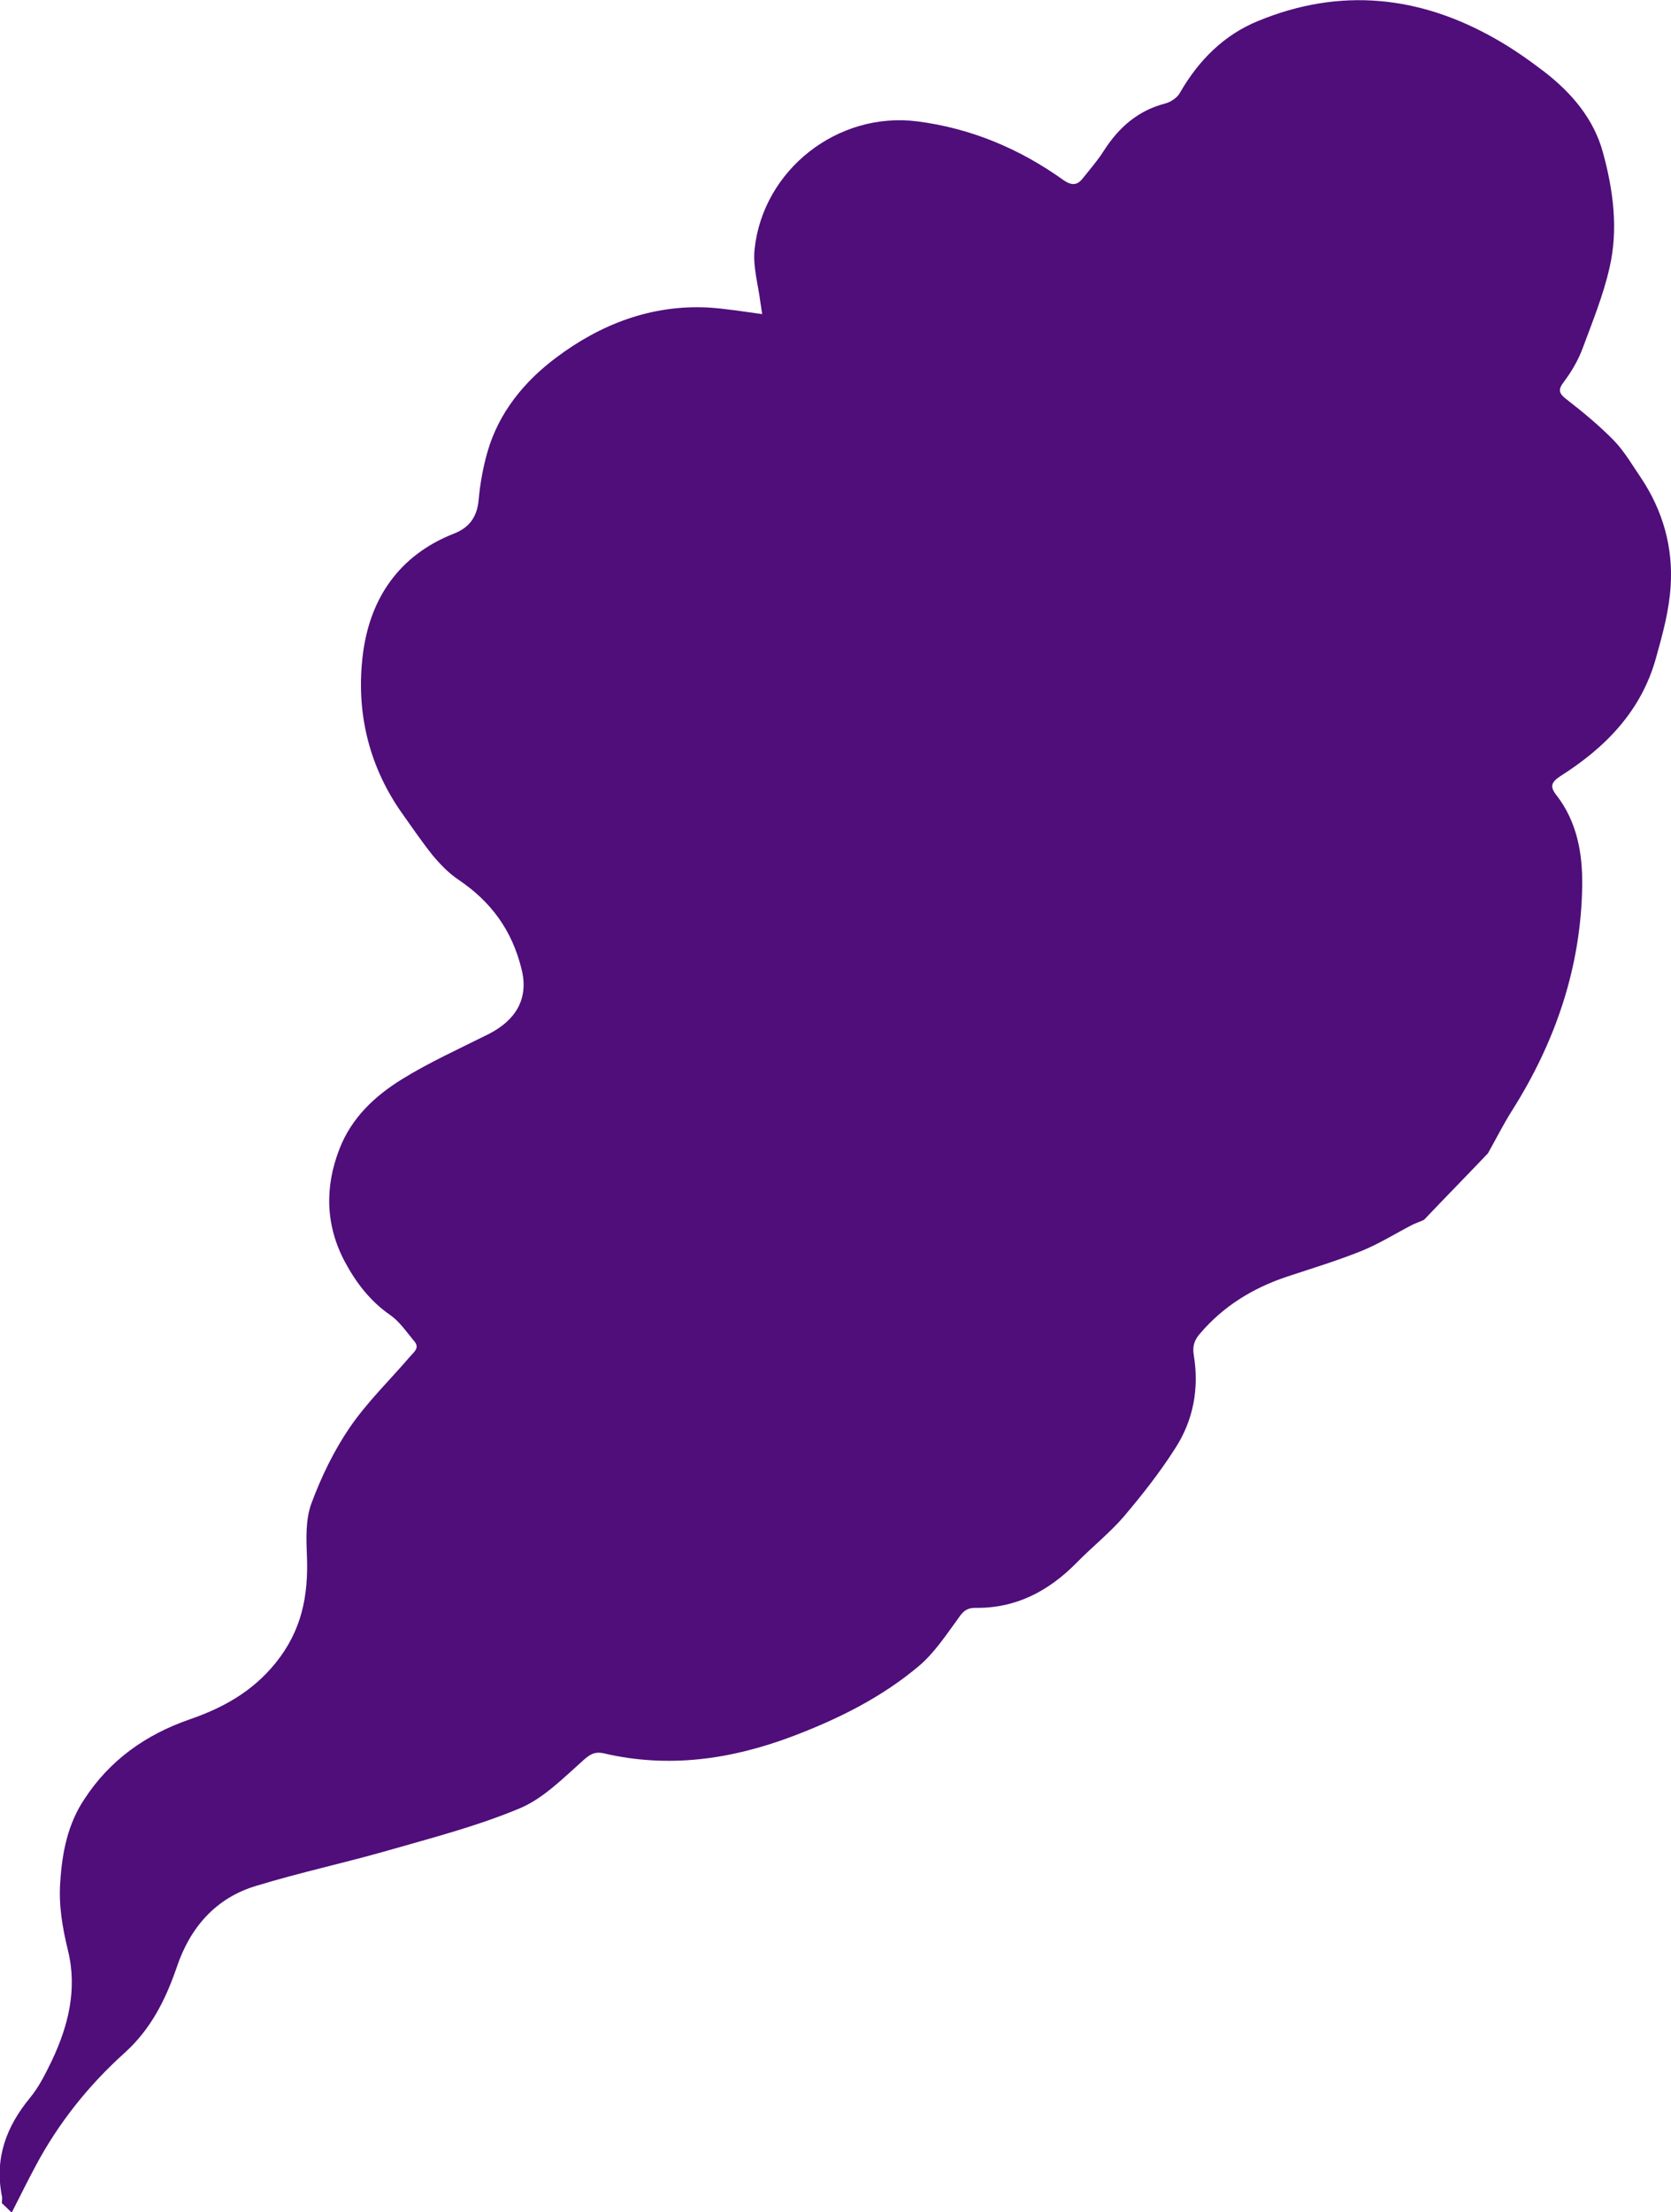 <?xml version="1.0" encoding="UTF-8"?>
<svg xmlns="http://www.w3.org/2000/svg" version="1.1" viewBox="0 0 457.3 604.9">
  <defs>
    <style>
      .cls-1 {
        fill: #4f0e7a;
      }
    </style>
  </defs>
  <!-- Generator: Adobe Illustrator 28.6.0, SVG Export Plug-In . SVG Version: 1.2.0 Build 709)  -->
  <g>
    <g id="Capa_1">
      <g id="Capa_1-2" data-name="Capa_1">
        <g id="Capa_1-2">
          <path class="cls-1" d="M3,604.9c-.8-.8-1.6-1.6-2.5-2.4,0-.7.2-1.4,0-2-2-10.3,1.2-18.9,7.7-26.8,2.5-3,4.3-6.7,6-10.2,4.5-9.5,7-19.5,4.4-30.1-1.5-6.2-2.6-12.4-2.1-18.8.5-8.1,2.1-15.9,6.6-22.6,6.9-10.6,16.7-17.6,28.8-21.8,9-3.1,17.1-7.5,23.5-15.4,7.2-8.9,9-18.4,8.6-29.2-.2-4.8-.4-10,1.2-14.4,2.7-7.3,6.2-14.5,10.5-20.8,4.8-7,11-13,16.5-19.4,1.1-1.3,2.8-2.4,1.1-4.3-2.1-2.5-4-5.4-6.7-7.2-5.4-3.8-9.2-8.8-12.2-14.4-5.3-9.9-5.6-20.4-1.5-30.9,3.3-8.5,9.6-14.4,17-19,7.6-4.7,15.8-8.4,23.8-12.4,7.1-3.6,11.2-9.4,9-17.9-2.6-10.5-8.3-18.3-17.2-24.3-2.7-1.8-5-4.2-7.1-6.7-3.1-3.9-5.9-8-8.8-12.1-8.9-12.9-12.2-27.6-10.3-42.8,1.9-15.3,9.9-27.2,25-33.1,4.3-1.7,6.3-4.7,6.7-9.3.4-4.4,1.2-8.8,2.4-13,3.1-10.8,10.1-19.3,18.8-25.8,12.1-9.1,26-14.5,41.6-13.7,4.8.3,9.6,1.1,14.8,1.8-.2-1-.3-2.1-.5-3.2-.6-4.8-2.1-9.8-1.6-14.5,2.3-21.8,22.8-37.8,44.6-35,14.7,1.9,28,7.5,40,16.1,2.2,1.5,3.7,1.4,5.2-.5,2-2.5,4.1-4.9,5.8-7.6,4.1-6.4,9.4-11,16.8-12.9,1.5-.4,3.3-1.6,4-2.9,5.1-8.9,12.1-15.9,21.5-19.7,22.4-9.2,44.2-6.9,65,5,4.6,2.6,9,5.7,13.2,8.9,7.5,5.8,13.6,12.9,16.1,22.2,2.8,10.2,4.2,20.9,1.8,31.3-1.7,7.6-4.7,14.9-7.4,22.2-1.2,3.2-3,6.3-5.1,9.1-1.7,2.2-1.4,3.2.7,4.8,4.5,3.5,9,7.2,13,11.3,2.9,3,5,6.7,7.4,10.2,6,9,8.8,19,8.1,29.6-.4,6.6-2.2,13.2-4,19.6-4,14.5-13.8,24.5-26.1,32.3-2.6,1.7-3,2.9-1.2,5.2,5.7,7.3,7.2,16,7.1,24.7-.3,22.3-7.3,42.8-19.2,61.6-2.4,3.8-4.4,7.8-6.6,11.7-5.8,6.1-11.7,12.1-17.5,18.2-1.1.5-2.3.9-3.3,1.4-4.6,2.4-9.1,5.2-13.8,7.1-6.7,2.7-13.7,4.8-20.6,7.1-9.2,3.1-17.2,8-23.6,15.5-1.6,1.8-2.1,3.6-1.7,5.9,1.5,9.1-.1,17.8-5.1,25.5-4.2,6.6-9.1,12.8-14.1,18.7-3.9,4.5-8.7,8.3-12.9,12.6-7.7,7.8-16.7,12.5-27.8,12.3-2.2,0-3.3,1-4.5,2.8-3.3,4.5-6.5,9.4-10.7,13-10.3,8.7-22.2,14.6-34.9,19.4-16.8,6.3-33.8,8.7-51.4,4.6-2.6-.6-3.9.3-5.8,2-5.4,4.8-10.8,10.3-17.2,13-11.7,4.9-24.1,8.1-36.3,11.6-11.9,3.4-24,6-35.8,9.6-11.2,3.3-18.2,11.5-21.8,22.2-3.1,9-7.1,17-14.3,23.5-9.9,8.9-18.2,19.3-24.5,31.2-2.2,4.1-4.2,8.2-6.3,12.3h-.3,0Z"/>
        </g>
      </g>
    </g>
  </g>
</svg>